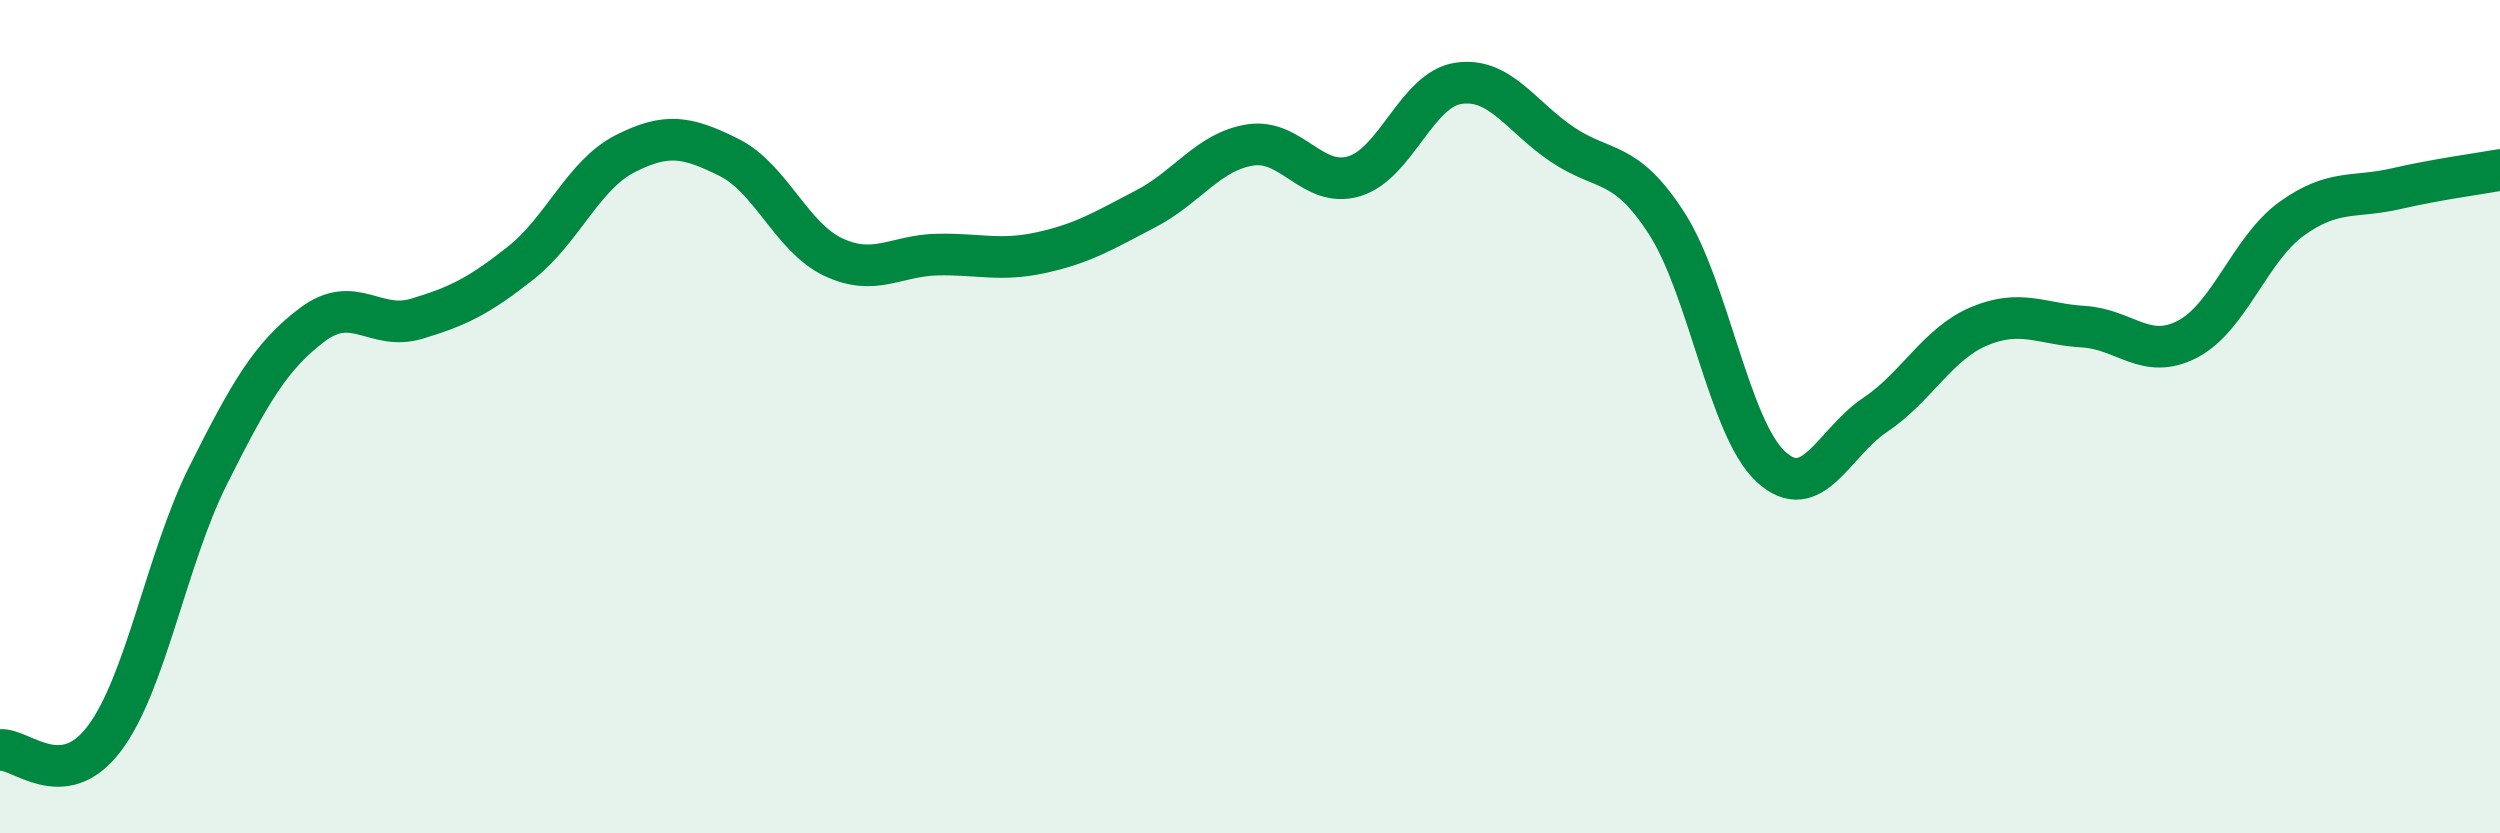 
    <svg width="60" height="20" viewBox="0 0 60 20" xmlns="http://www.w3.org/2000/svg">
      <path
        d="M 0,18 C 0.5,17.95 1.5,19.05 2.5,17.73 C 3.5,16.41 4,13.39 5,11.4 C 6,9.41 6.5,8.54 7.5,7.79 C 8.5,7.04 9,7.95 10,7.65 C 11,7.35 11.5,7.1 12.5,6.31 C 13.5,5.52 14,4.2 15,3.69 C 16,3.18 16.5,3.28 17.5,3.78 C 18.5,4.28 19,5.7 20,6.17 C 21,6.64 21.5,6.13 22.5,6.11 C 23.5,6.09 24,6.28 25,6.06 C 26,5.84 26.5,5.53 27.5,5.01 C 28.5,4.49 29,3.64 30,3.48 C 31,3.32 31.5,4.53 32.5,4.23 C 33.5,3.93 34,2.15 35,2 C 36,1.85 36.5,2.8 37.5,3.47 C 38.5,4.14 39,3.81 40,5.36 C 41,6.91 41.5,10.28 42.5,11.2 C 43.5,12.12 44,10.63 45,9.96 C 46,9.29 46.5,8.25 47.5,7.83 C 48.5,7.41 49,7.78 50,7.84 C 51,7.9 51.5,8.66 52.5,8.14 C 53.5,7.62 54,5.97 55,5.25 C 56,4.53 56.5,4.76 57.5,4.53 C 58.5,4.3 59.5,4.17 60,4.08L60 20L0 20Z"
        fill="#008740"
        opacity="0.1"
        stroke-linecap="round"
        stroke-linejoin="round"
      />
      <path
        d="M 0,18 C 0.5,17.95 1.5,19.05 2.5,17.73 C 3.5,16.41 4,13.39 5,11.4 C 6,9.41 6.5,8.54 7.5,7.79 C 8.5,7.04 9,7.95 10,7.65 C 11,7.35 11.5,7.1 12.5,6.31 C 13.5,5.52 14,4.2 15,3.69 C 16,3.18 16.5,3.28 17.5,3.78 C 18.5,4.28 19,5.7 20,6.17 C 21,6.64 21.5,6.13 22.5,6.11 C 23.5,6.09 24,6.28 25,6.06 C 26,5.84 26.5,5.53 27.5,5.01 C 28.5,4.49 29,3.64 30,3.48 C 31,3.32 31.5,4.53 32.5,4.23 C 33.5,3.93 34,2.15 35,2 C 36,1.85 36.5,2.8 37.5,3.47 C 38.5,4.14 39,3.81 40,5.36 C 41,6.91 41.5,10.28 42.5,11.2 C 43.5,12.12 44,10.63 45,9.96 C 46,9.29 46.5,8.25 47.5,7.83 C 48.5,7.41 49,7.78 50,7.84 C 51,7.9 51.5,8.66 52.5,8.14 C 53.5,7.62 54,5.97 55,5.25 C 56,4.53 56.5,4.76 57.5,4.53 C 58.5,4.3 59.5,4.17 60,4.08"
        stroke="#008740"
        stroke-width="1"
        fill="none"
        stroke-linecap="round"
        stroke-linejoin="round"
      />
    </svg>
  